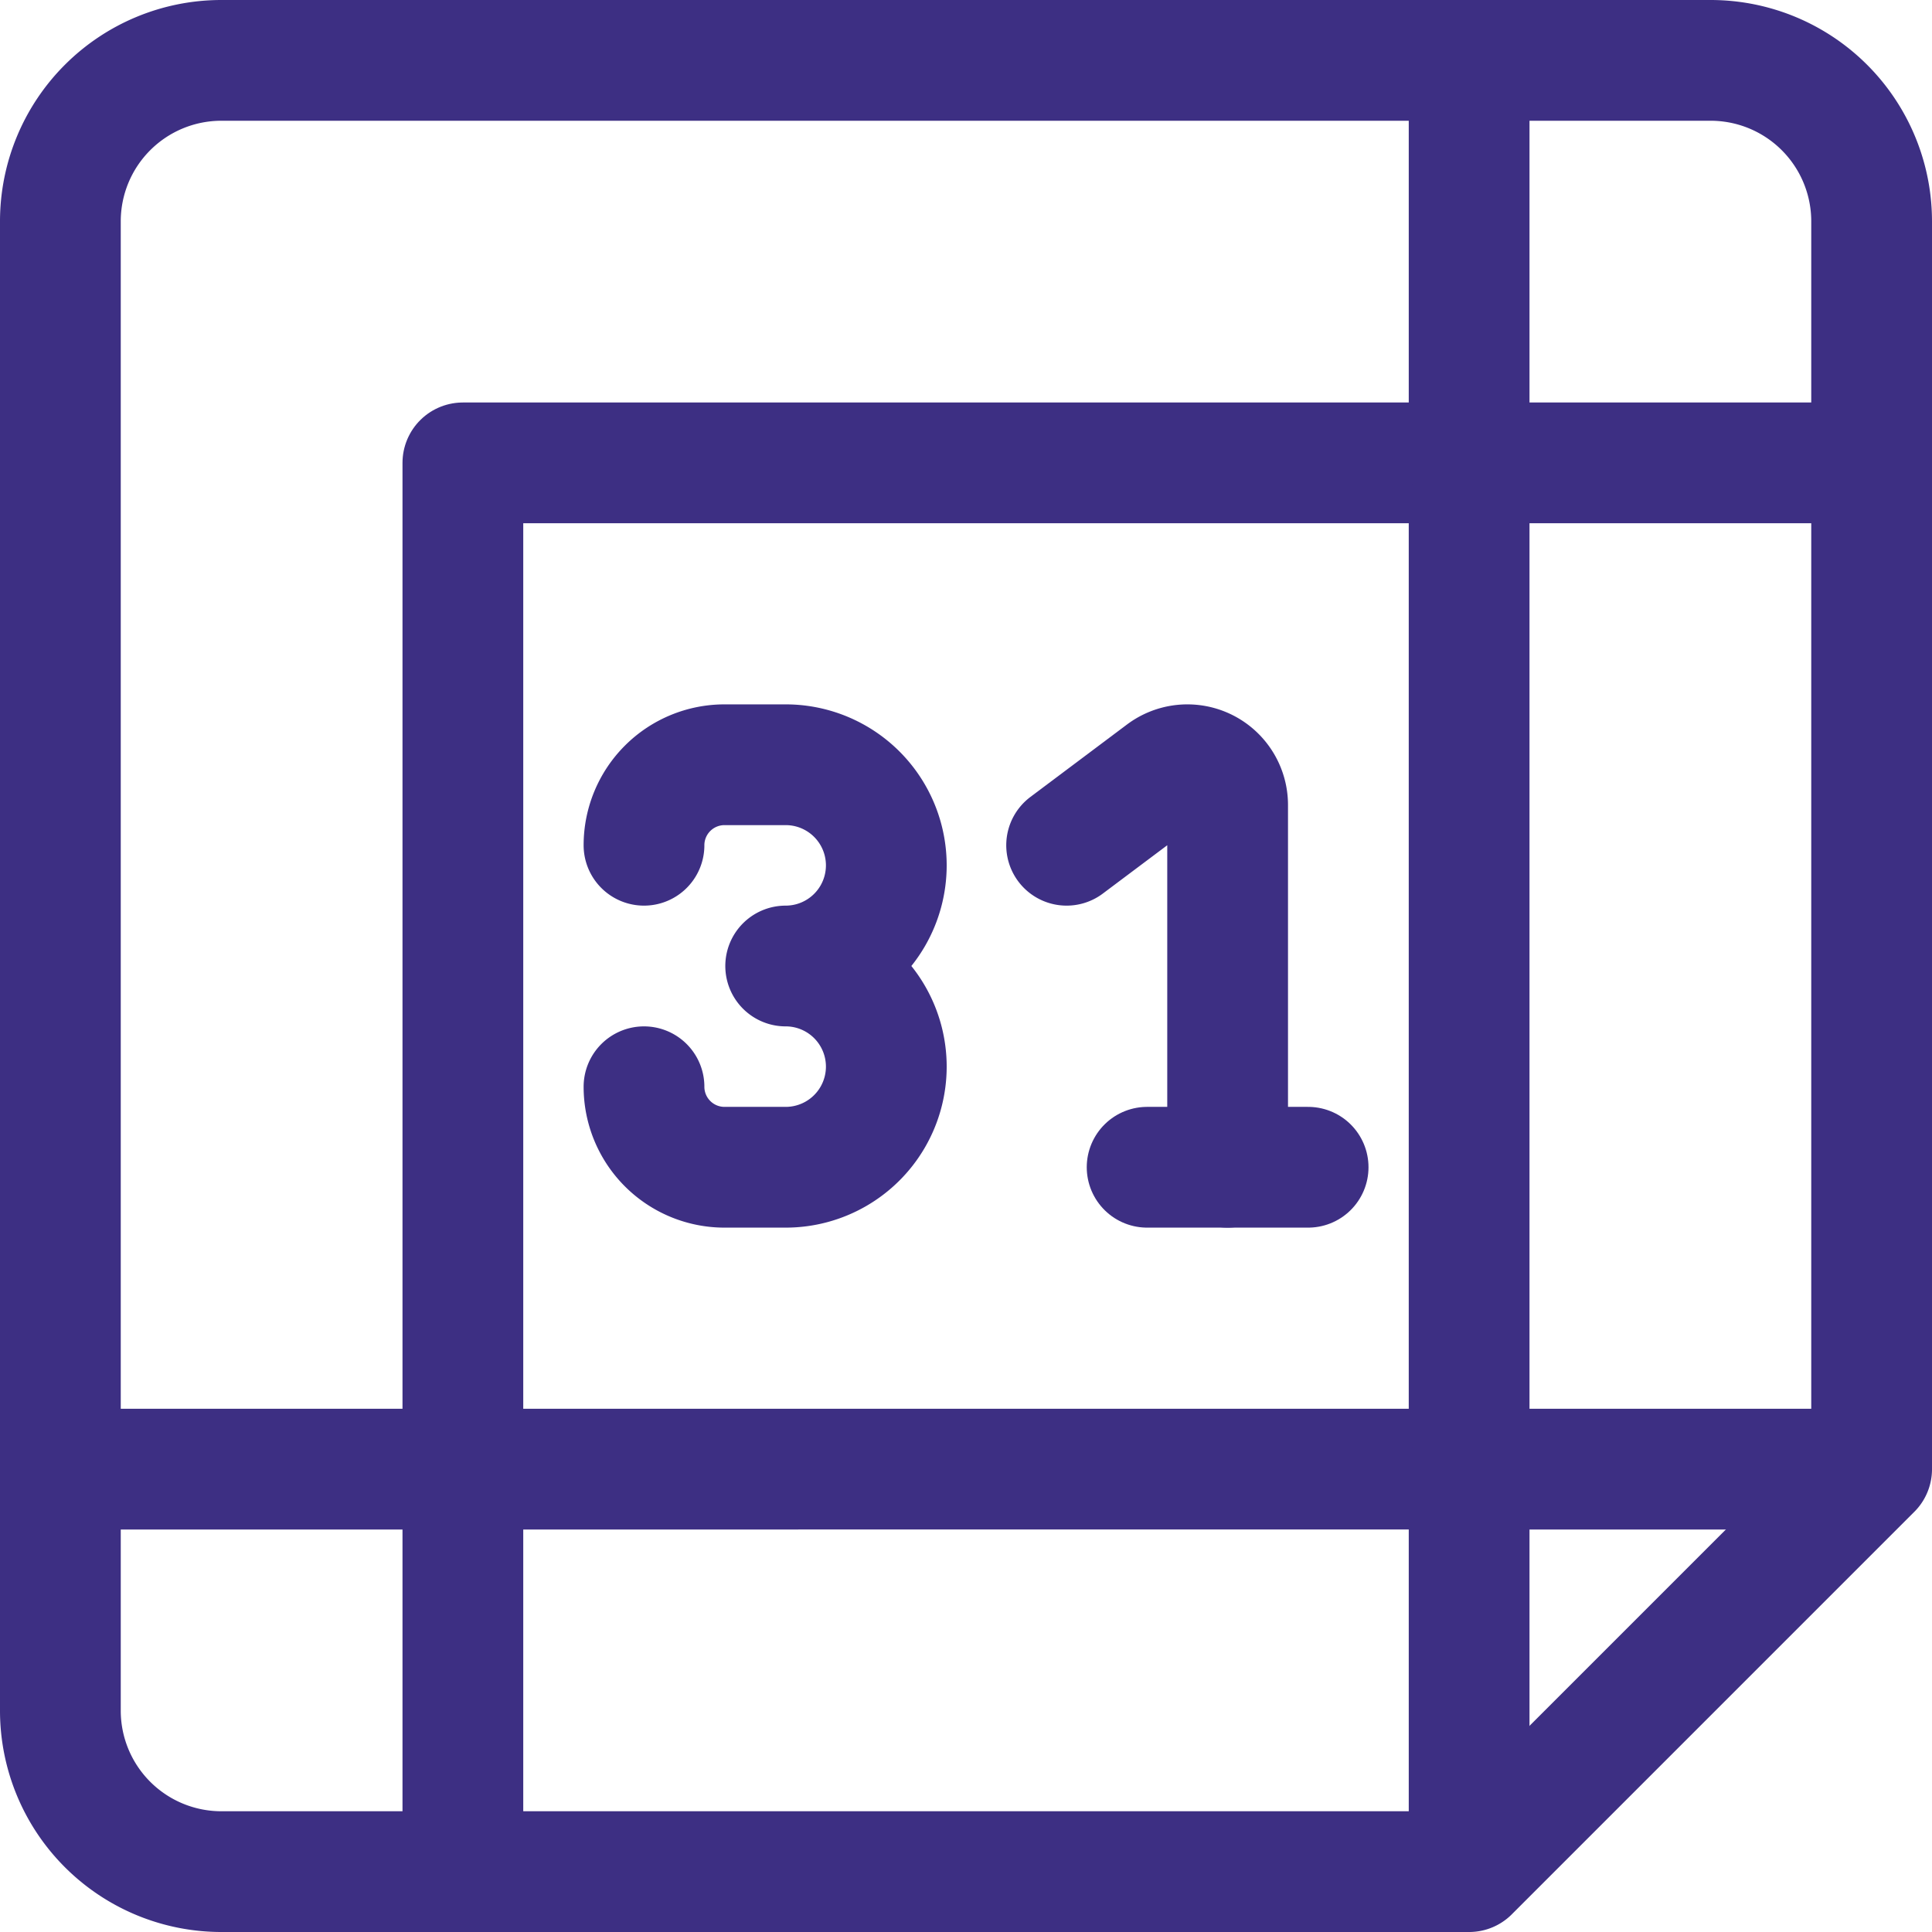 <svg xmlns="http://www.w3.org/2000/svg" viewBox="0 0 24 24" id="Google-Calendar-Logo--Streamline-Ultimate" height="24" width="24">
  <desc>
    Google Calendar Logo Streamline Icon: https://streamlinehq.com
  </desc>
  <g>
    <path d="M21.25 0.75a2 2 0 0 1 2 2v15.5l-5 5H2.75a2 2 0 0 1 -2 -2V2.75a2 2 0 0 1 2 -2Z" fill="none" stroke="#3d2f83" stroke-linejoin="round" stroke-width="1.5"></path>
    <path d="M5.75 5.75h12.5v12.5H5.75Z" fill="none" stroke="#3d2f83" stroke-linecap="round" stroke-linejoin="round" stroke-width="1.5"></path>
    <path d="m18.25 0.75 0 5 5 0" fill="none" stroke="#3d2f83" stroke-linejoin="round" stroke-width="1.5"></path>
    <path d="m0.75 18.25 5 0 0 5" fill="none" stroke="#3d2f83" stroke-linejoin="round" stroke-width="1.5"></path>
    <path d="m18.25 23.25 0 -5 5 0" fill="none" stroke="#3d2f83" stroke-linejoin="round" stroke-width="1.5"></path>
    <path d="M8 10.5a1 1 0 0 1 1 -1h0.76a1.25 1.25 0 0 1 0 2.5 1.25 1.25 0 0 1 0 2.5H9a1 1 0 0 1 -1 -1" fill="none" stroke="#3d2f83" stroke-linecap="round" stroke-linejoin="round" stroke-width="1.5"></path>
    <g>
      <path d="M15.25 14.5V10a0.5 0.5 0 0 0 -0.8 -0.4l-1.2 0.9" fill="none" stroke="#3d2f83" stroke-linecap="round" stroke-linejoin="round" stroke-width="1.5"></path>
      <path d="m14.25 14.5 2 0" fill="none" stroke="#3d2f83" stroke-linecap="round" stroke-linejoin="round" stroke-width="1.5"></path>
    </g>
  </g>
</svg>